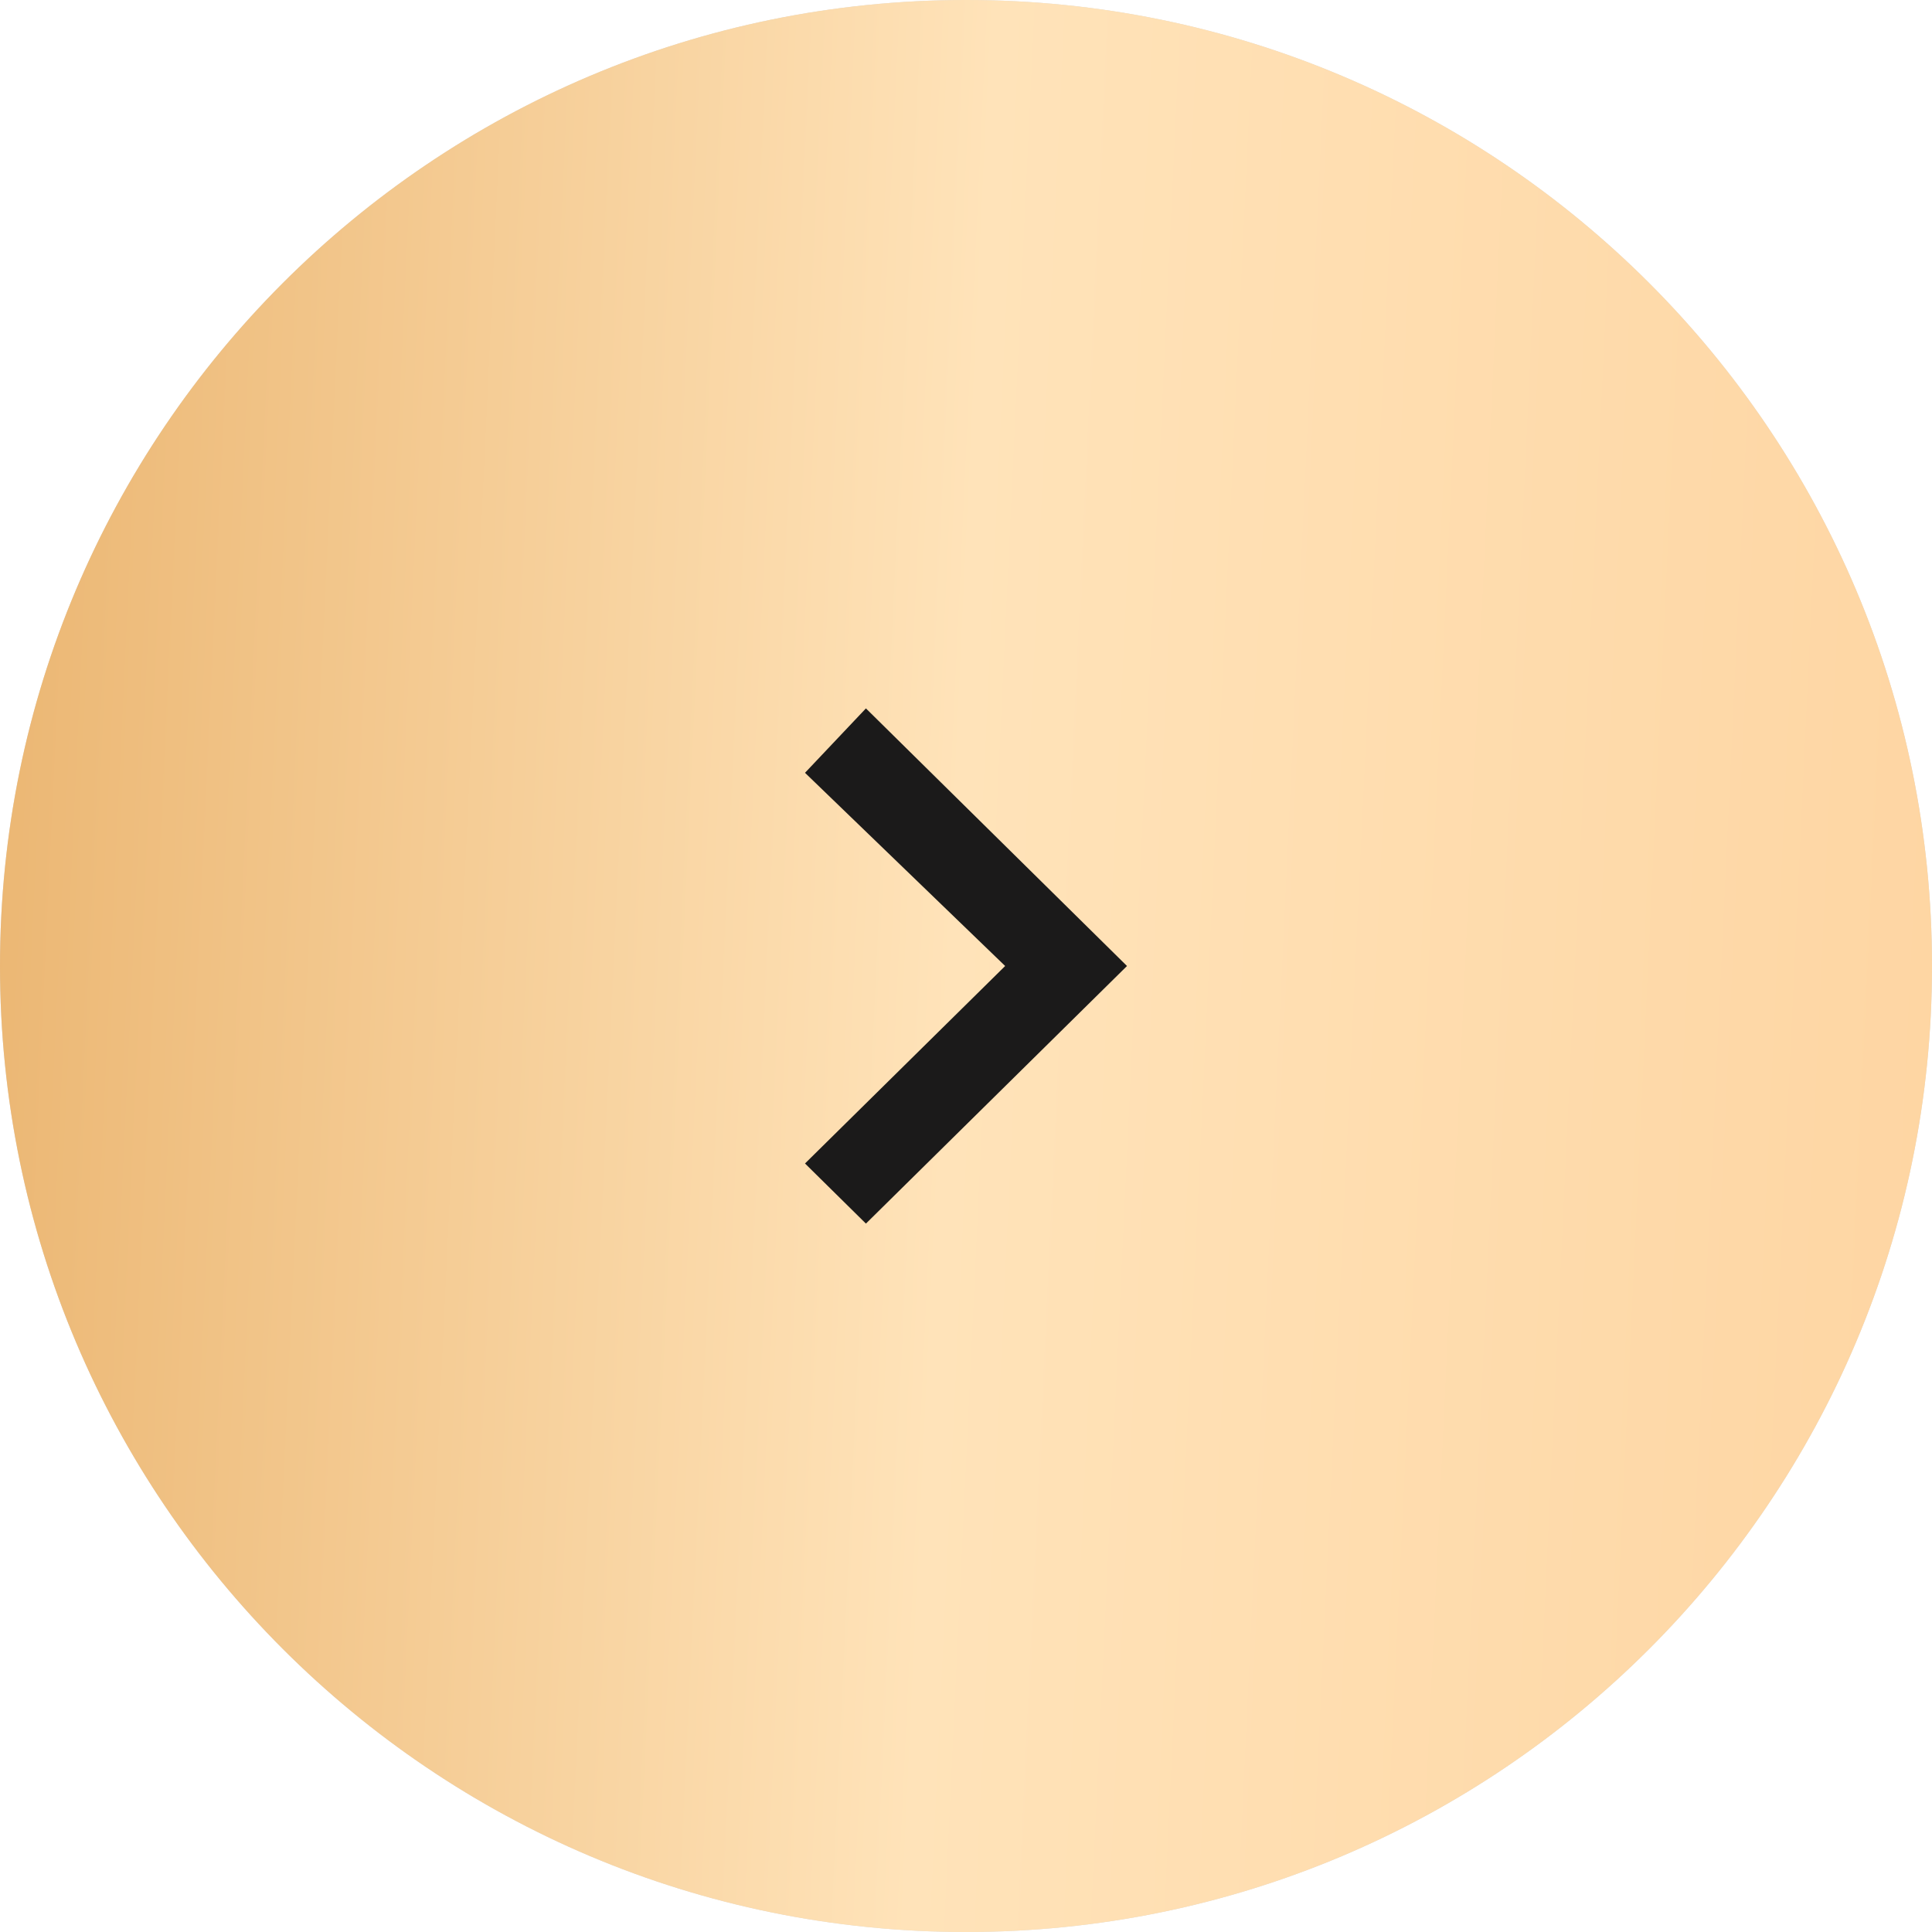 <?xml version="1.0" encoding="UTF-8"?> <svg xmlns="http://www.w3.org/2000/svg" width="60" height="60" viewBox="0 0 60 60" fill="none"> <path d="M60 30C60 46.569 46.569 60 30 60C13.431 60 0 46.569 0 30C0 13.431 13.431 0 30 0C46.569 0 60 13.431 60 30Z" fill="#D9D9D9"></path> <path d="M60 30C60 46.569 46.569 60 30 60C13.431 60 0 46.569 0 30C0 13.431 13.431 0 30 0C46.569 0 60 13.431 60 30Z" fill="url(#paint0_linear_304_30)"></path> <path d="M25 24L31.216 30L25 36.133L26.892 38L35 30L26.892 22L25 24Z" fill="#1B1A1A"></path> <defs> <linearGradient id="paint0_linear_304_30" x1="3.21582e-07" y1="9.082" x2="62.257" y2="12.01" gradientUnits="userSpaceOnUse"> <stop stop-color="#EBB672"></stop> <stop offset="0.49" stop-color="#FFE3B9"></stop> <stop offset="1" stop-color="#FED5A2"></stop> </linearGradient> </defs> </svg> 